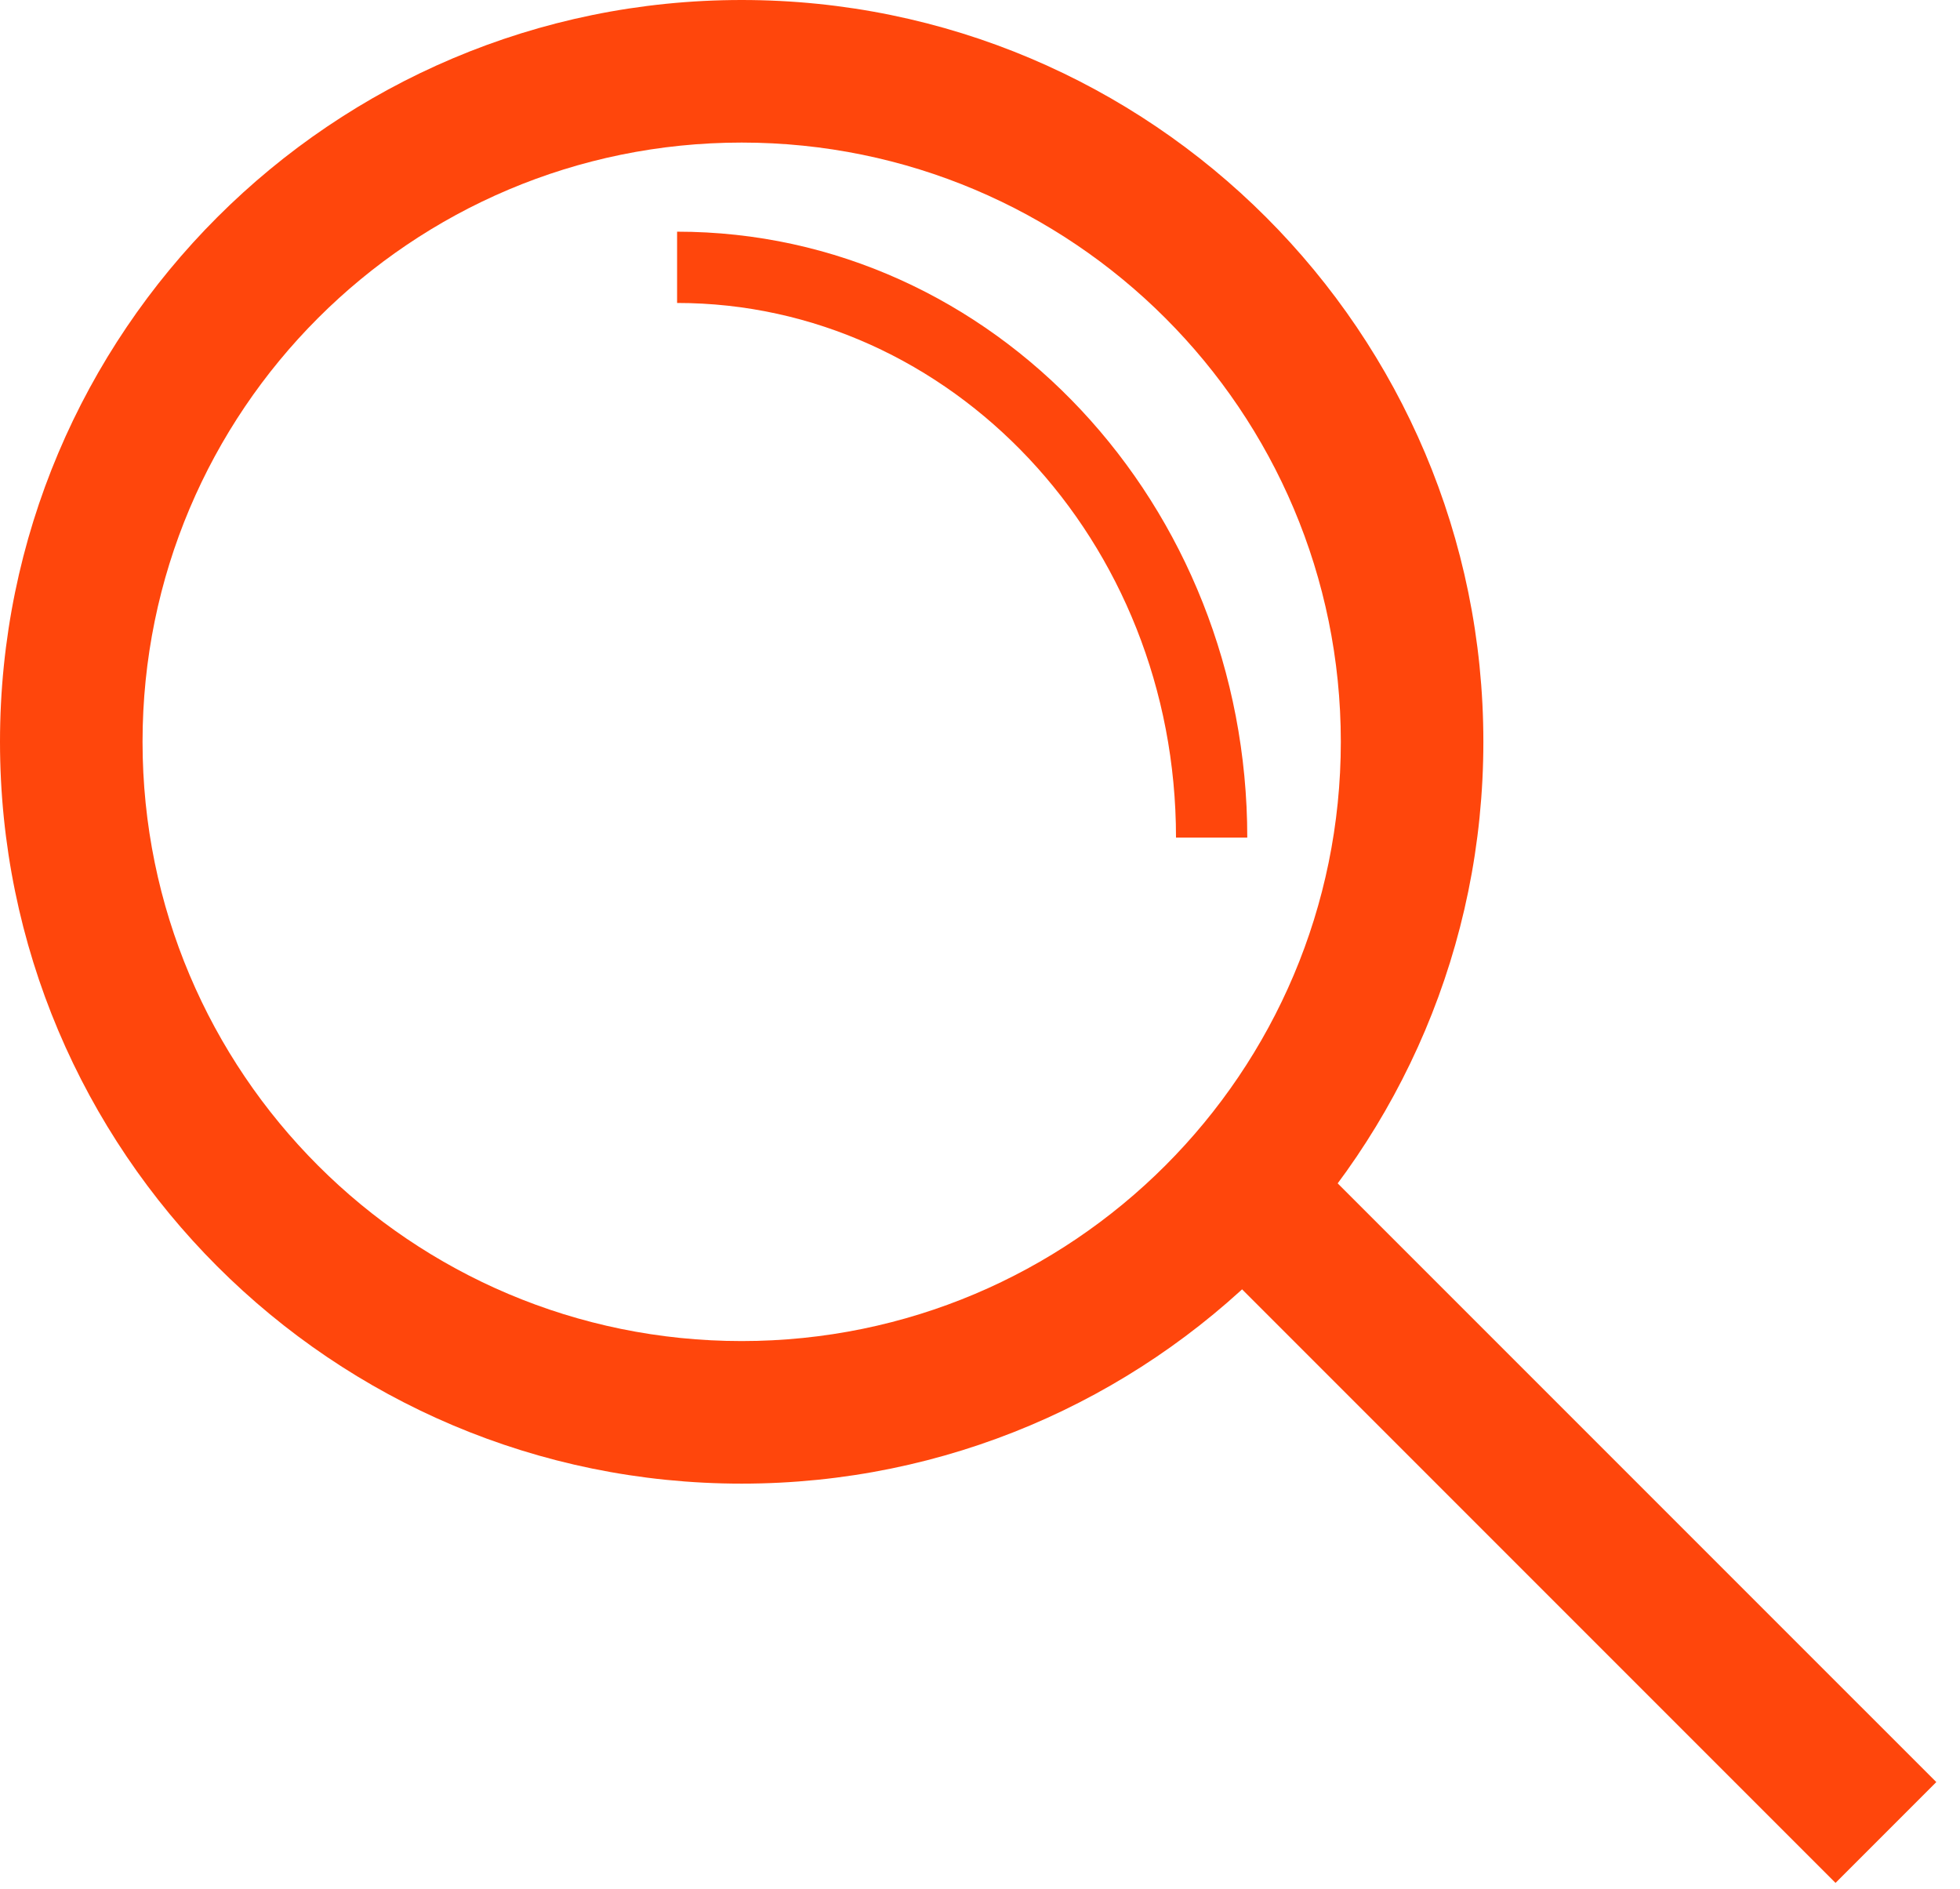 <svg width="55" height="53" viewBox="0 0 55 53" fill="none" xmlns="http://www.w3.org/2000/svg">
<g id="Group 177">
<path id="Ellipse 7 (Stroke)" fill-rule="evenodd" clip-rule="evenodd" d="M20.812 4C11.527 4 4 11.527 4 20.812C4 30.098 11.527 37.625 20.812 37.625C30.098 37.625 37.625 30.098 37.625 20.812C37.625 11.527 30.098 4 20.812 4ZM0 20.812C0 9.318 9.318 0 20.812 0C32.307 0 41.625 9.318 41.625 20.812C41.625 32.307 32.307 41.625 20.812 41.625C9.318 41.625 0 32.307 0 20.812Z" fill="#FF460C"/>
<path id="Ellipse 8 (Stroke)" fill-rule="evenodd" clip-rule="evenodd" d="M33 23.5C33 15.154 26.672 8.5 19 8.5V6.5C27.896 6.5 35 14.173 35 23.5H33Z" fill="#FF460C"/>
<path id="Line 29 (Stroke)" fill-rule="evenodd" clip-rule="evenodd" d="M51.507 52.827L33.024 34.344L35.852 31.516L54.335 49.998L51.507 52.827Z" fill="#FF460C"/>
</g>
</svg>
